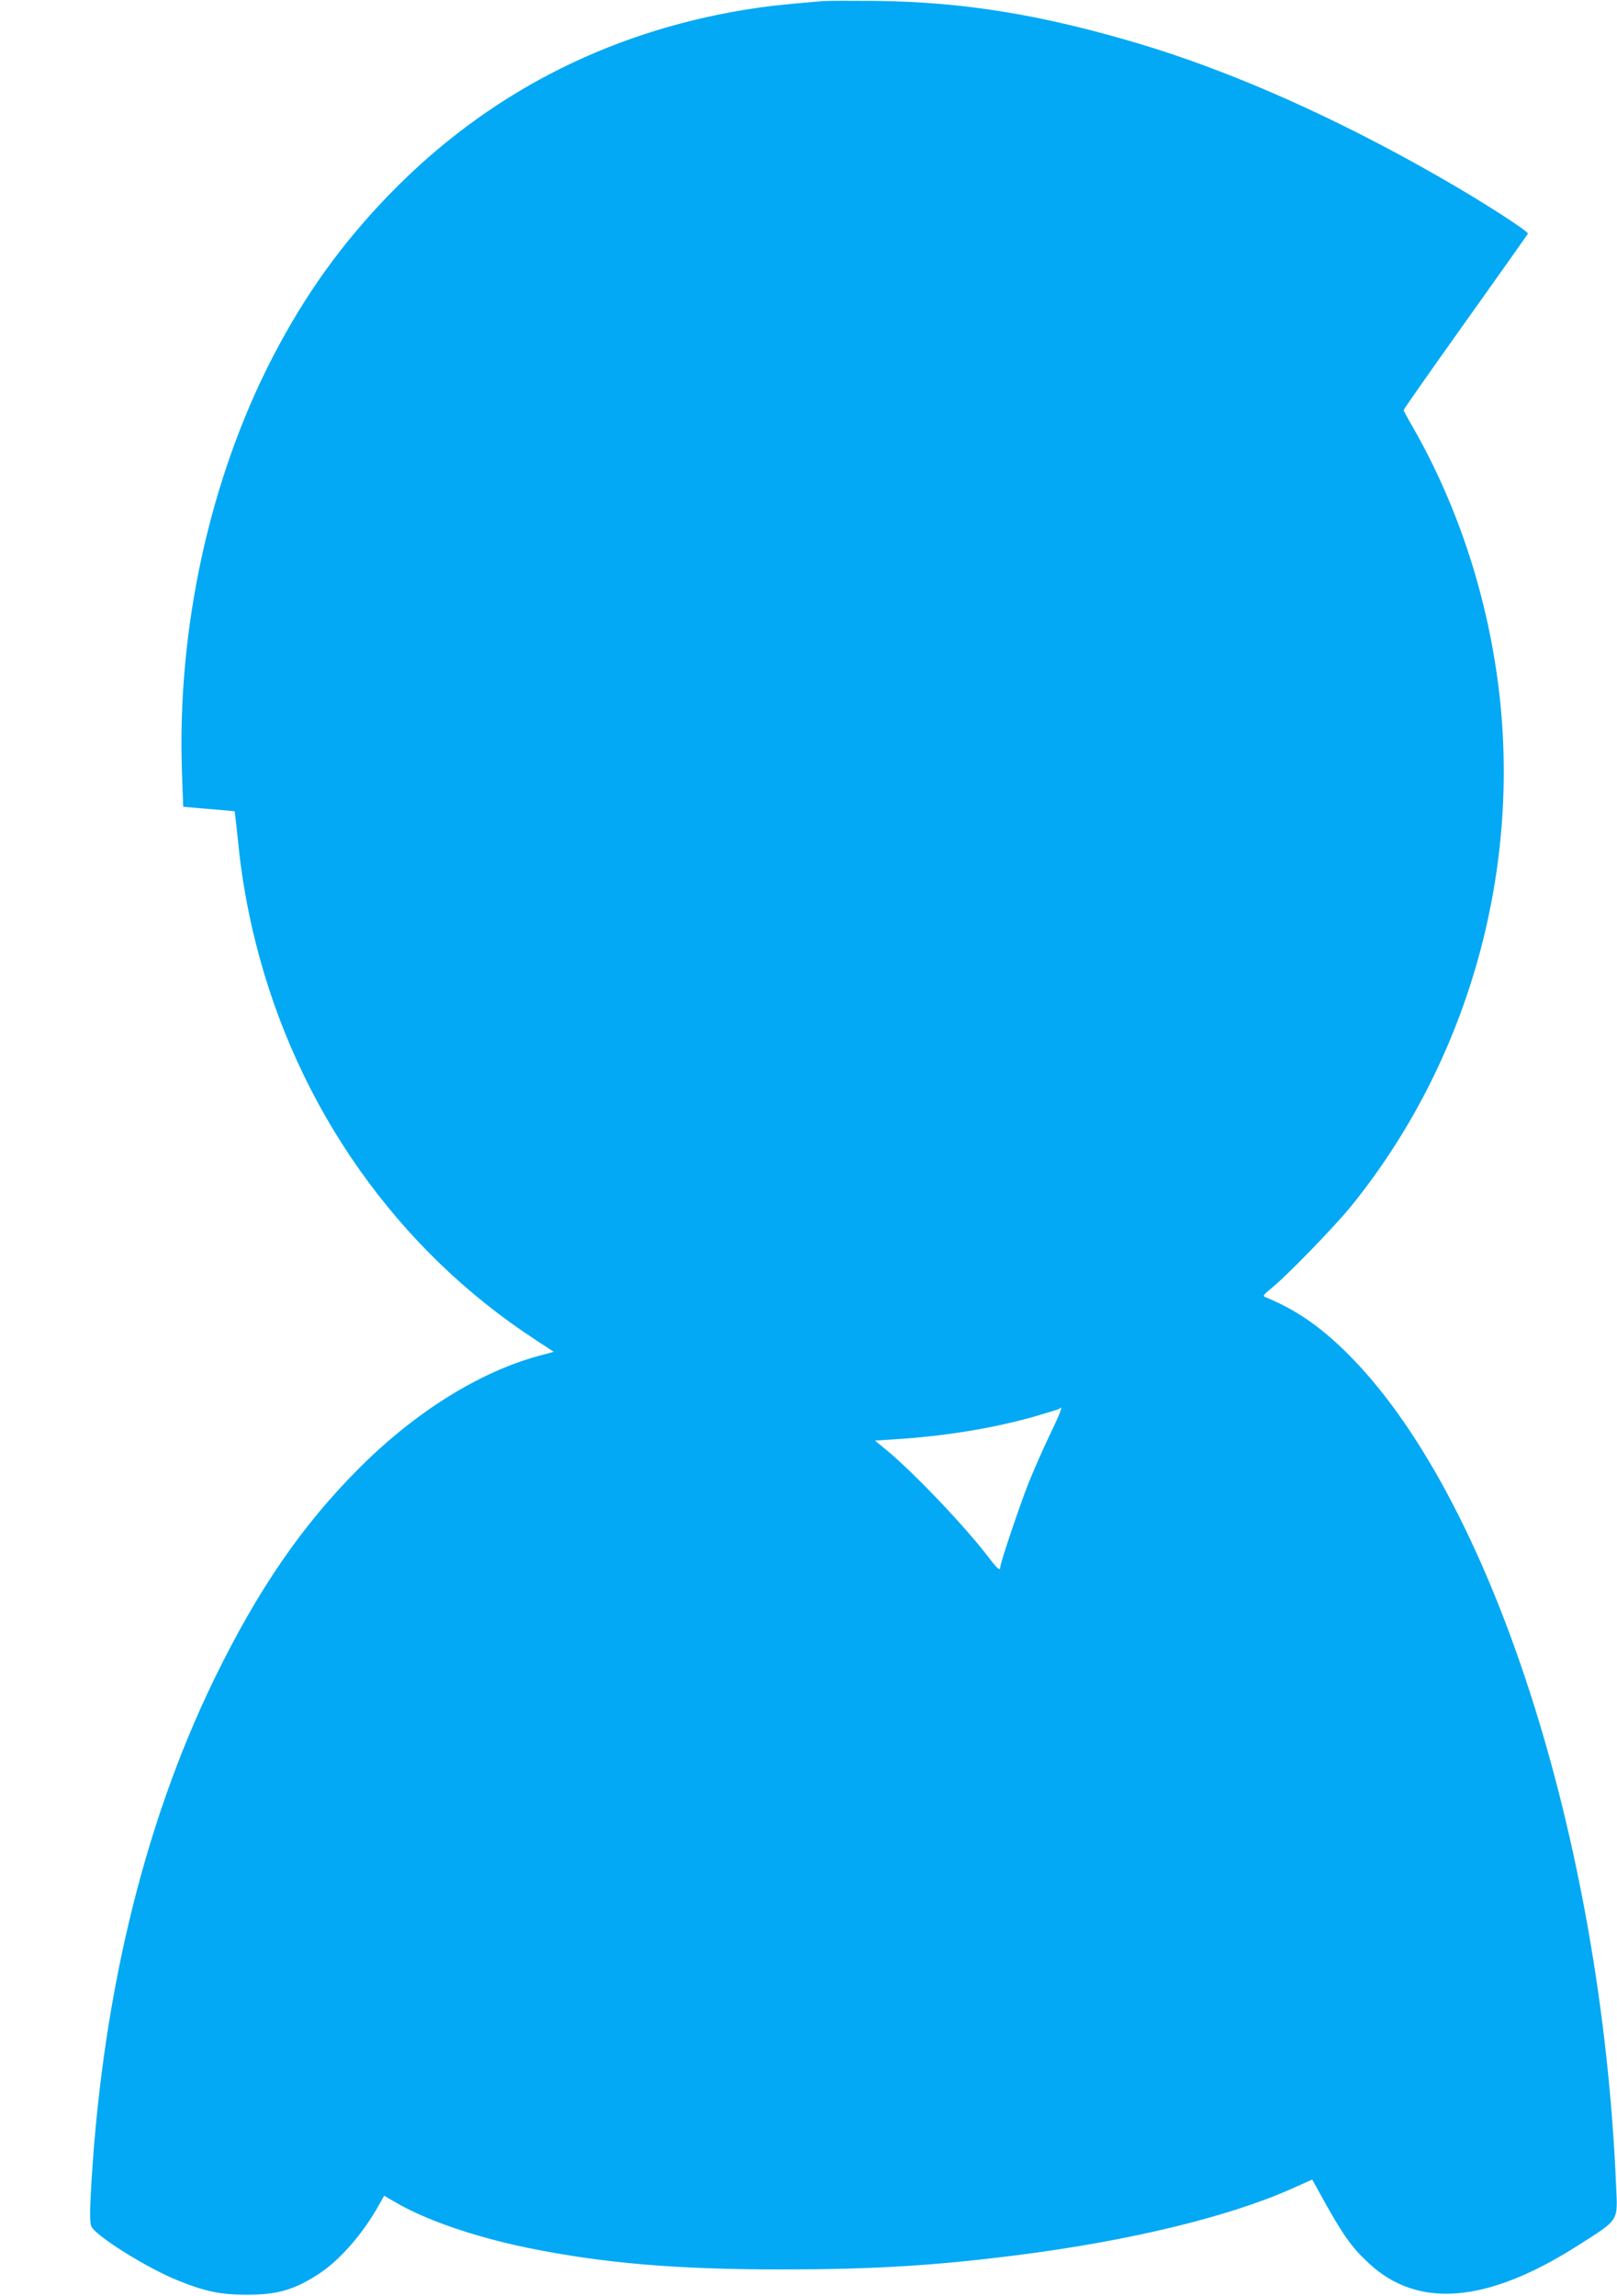 <?xml version="1.0" standalone="no"?>
<!DOCTYPE svg PUBLIC "-//W3C//DTD SVG 20010904//EN"
 "http://www.w3.org/TR/2001/REC-SVG-20010904/DTD/svg10.dtd">
<svg version="1.0" xmlns="http://www.w3.org/2000/svg"
 width="902pt" height="1280pt" viewBox="0 0 902 1280"
 preserveAspectRatio="xMidYMid meet">
<g transform="translate(0,1280) scale(0.1,-0.1)"
fill="#03a9f4" stroke="none">
<path d="M4590 12794 c-237 -20 -313 -29 -439 -49 -773 -128 -1439 -474 -1976
-1026 -270 -278 -474 -563 -655 -912 -351 -680 -533 -1513 -505 -2313 l7 -192
67 -6 c36 -3 101 -9 143 -12 l77 -7 5 -41 c3 -22 10 -93 17 -156 15 -157 52
-367 95 -535 230 -920 789 -1712 1561 -2215 l102 -67 -82 -22 c-333 -91 -685
-310 -998 -621 -322 -321 -570 -681 -815 -1184 -399 -821 -634 -1807 -689
-2896 -4 -78 -3 -135 4 -152 20 -51 308 -232 482 -302 153 -62 239 -80 384
-80 175 -1 274 29 415 124 109 74 232 215 315 361 l38 67 58 -34 c173 -102
450 -197 749 -258 418 -85 834 -120 1420 -119 498 0 844 21 1300 79 626 79
1185 214 1538 372 l112 50 37 -67 c130 -237 178 -306 278 -399 274 -256 660
-224 1165 97 235 150 224 132 215 334 -81 1940 -702 3857 -1505 4647 -149 147
-284 239 -447 306 -22 8 -19 12 38 59 87 72 351 344 440 455 637 789 937 1826
824 2840 -60 535 -229 1057 -490 1509 -25 43 -45 81 -45 85 0 4 154 224 343
489 189 265 346 487 350 494 7 11 -254 179 -483 310 -583 335 -1166 594 -1685
749 -540 161 -972 232 -1460 239 -143 1 -280 1 -305 -1z m1265 -7996 c-40 -84
-93 -205 -118 -268 -51 -129 -157 -445 -157 -466 0 -25 -15 -13 -66 54 -133
174 -416 471 -571 599 l-62 51 107 7 c286 18 555 62 792 130 68 20 126 38 129
40 24 25 8 -19 -54 -147z"/>
</g>
</svg>
